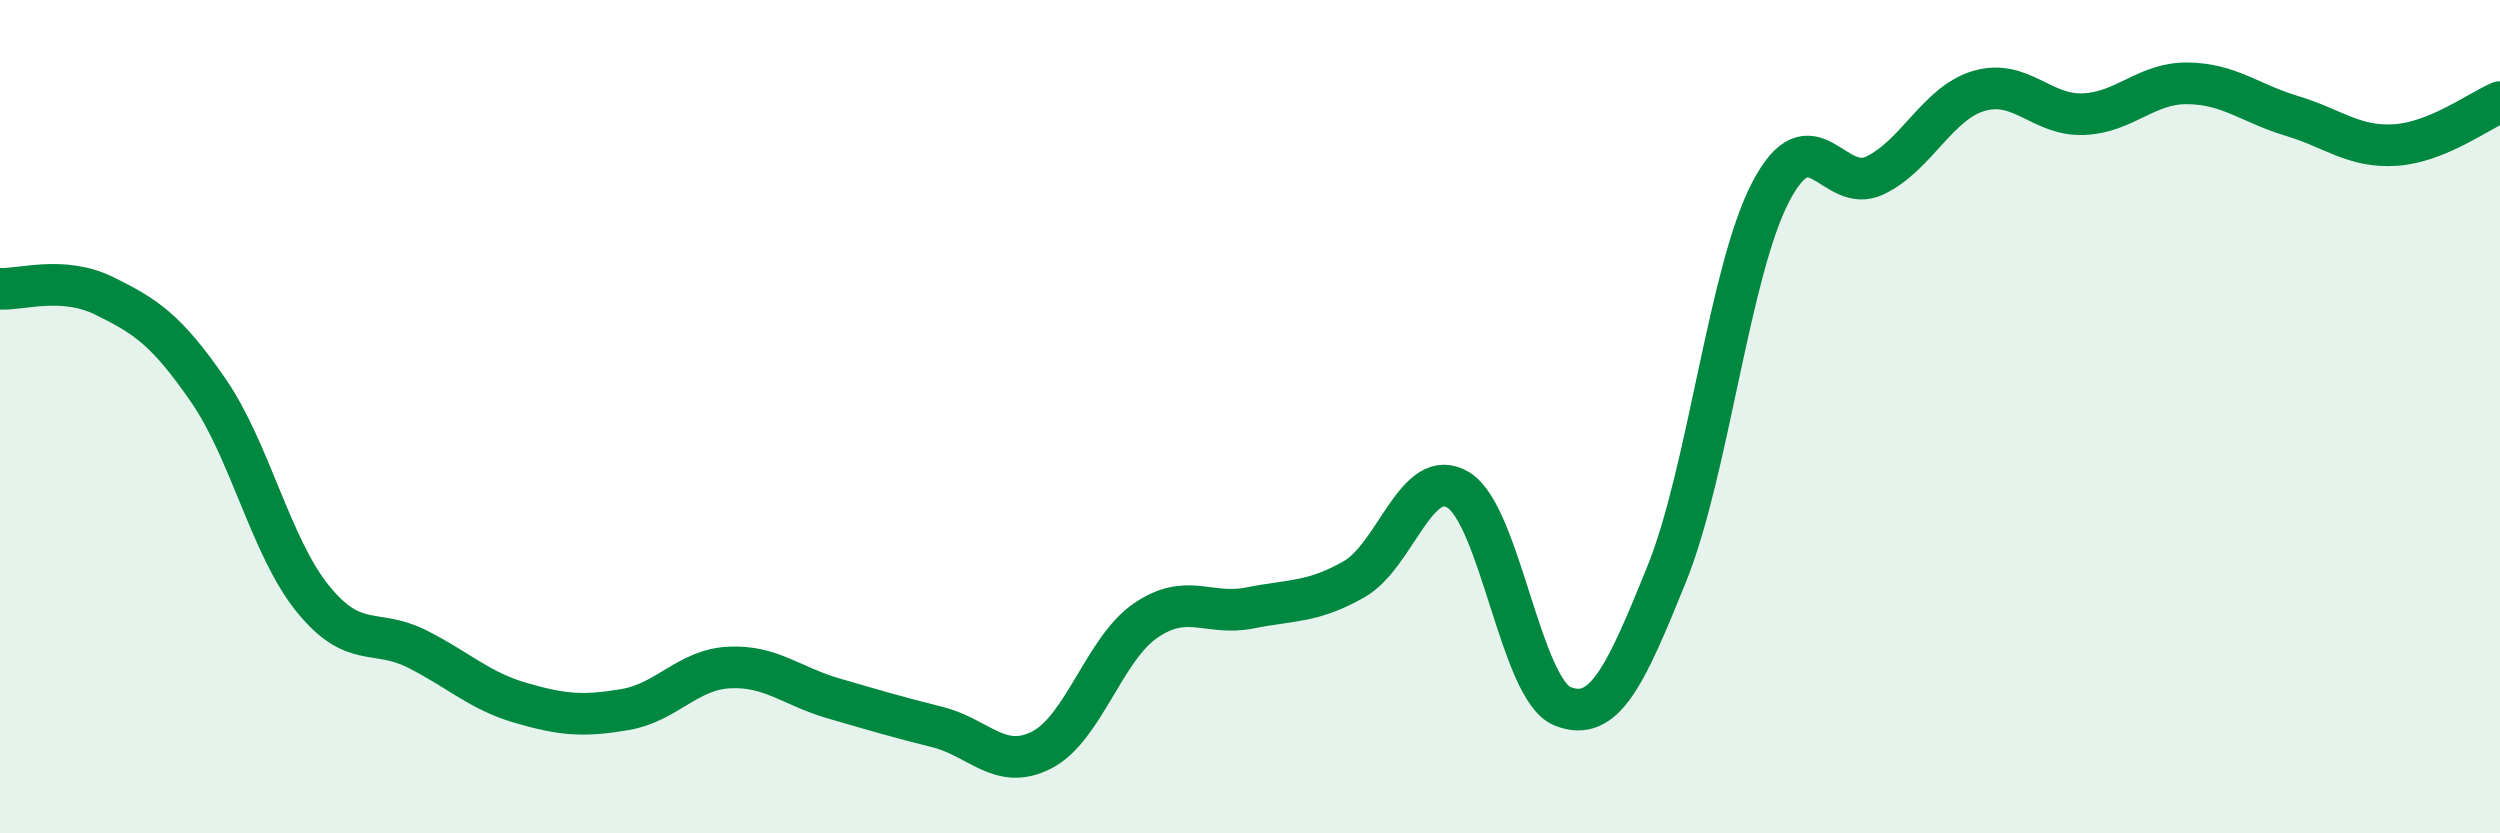 
    <svg width="60" height="20" viewBox="0 0 60 20" xmlns="http://www.w3.org/2000/svg">
      <path
        d="M 0,6.93 C 0.5,6.96 1.5,6.61 2.5,7.1 C 3.5,7.59 4,7.92 5,9.37 C 6,10.82 6.5,13.12 7.5,14.36 C 8.5,15.6 9,15.07 10,15.57 C 11,16.07 11.5,16.58 12.5,16.87 C 13.5,17.16 14,17.2 15,17.03 C 16,16.86 16.5,16.07 17.5,16.02 C 18.5,15.97 19,16.47 20,16.76 C 21,17.05 21.5,17.2 22.5,17.45 C 23.5,17.7 24,18.51 25,18 C 26,17.49 26.5,15.57 27.5,14.89 C 28.5,14.21 29,14.79 30,14.59 C 31,14.39 31.5,14.47 32.5,13.9 C 33.5,13.33 34,11.15 35,11.76 C 36,12.37 36.5,16.55 37.5,16.95 C 38.5,17.35 39,16.25 40,13.78 C 41,11.31 41.5,6.51 42.5,4.6 C 43.5,2.69 44,4.69 45,4.21 C 46,3.73 46.5,2.47 47.5,2.18 C 48.5,1.89 49,2.78 50,2.74 C 51,2.7 51.5,1.99 52.5,2 C 53.5,2.01 54,2.48 55,2.78 C 56,3.08 56.5,3.55 57.5,3.48 C 58.5,3.41 59.5,2.66 60,2.45L60 20L0 20Z"
        fill="#008740"
        opacity="0.1"
        stroke-linecap="round"
        stroke-linejoin="round"
      />
      <path
        d="M 0,6.93 C 0.5,6.96 1.5,6.61 2.5,7.1 C 3.5,7.59 4,7.92 5,9.37 C 6,10.82 6.5,13.12 7.5,14.36 C 8.5,15.6 9,15.07 10,15.57 C 11,16.07 11.5,16.58 12.5,16.87 C 13.5,17.16 14,17.2 15,17.03 C 16,16.86 16.5,16.07 17.5,16.02 C 18.5,15.97 19,16.47 20,16.76 C 21,17.05 21.5,17.2 22.5,17.45 C 23.5,17.7 24,18.51 25,18 C 26,17.49 26.5,15.57 27.5,14.89 C 28.5,14.21 29,14.79 30,14.59 C 31,14.39 31.5,14.47 32.5,13.9 C 33.5,13.33 34,11.15 35,11.76 C 36,12.37 36.5,16.55 37.5,16.95 C 38.5,17.35 39,16.25 40,13.78 C 41,11.31 41.5,6.51 42.5,4.6 C 43.5,2.69 44,4.69 45,4.21 C 46,3.73 46.5,2.47 47.5,2.18 C 48.5,1.89 49,2.78 50,2.74 C 51,2.7 51.5,1.99 52.5,2 C 53.5,2.01 54,2.48 55,2.78 C 56,3.08 56.5,3.55 57.5,3.48 C 58.5,3.41 59.5,2.66 60,2.45"
        stroke="#008740"
        stroke-width="1"
        fill="none"
        stroke-linecap="round"
        stroke-linejoin="round"
      />
    </svg>
  